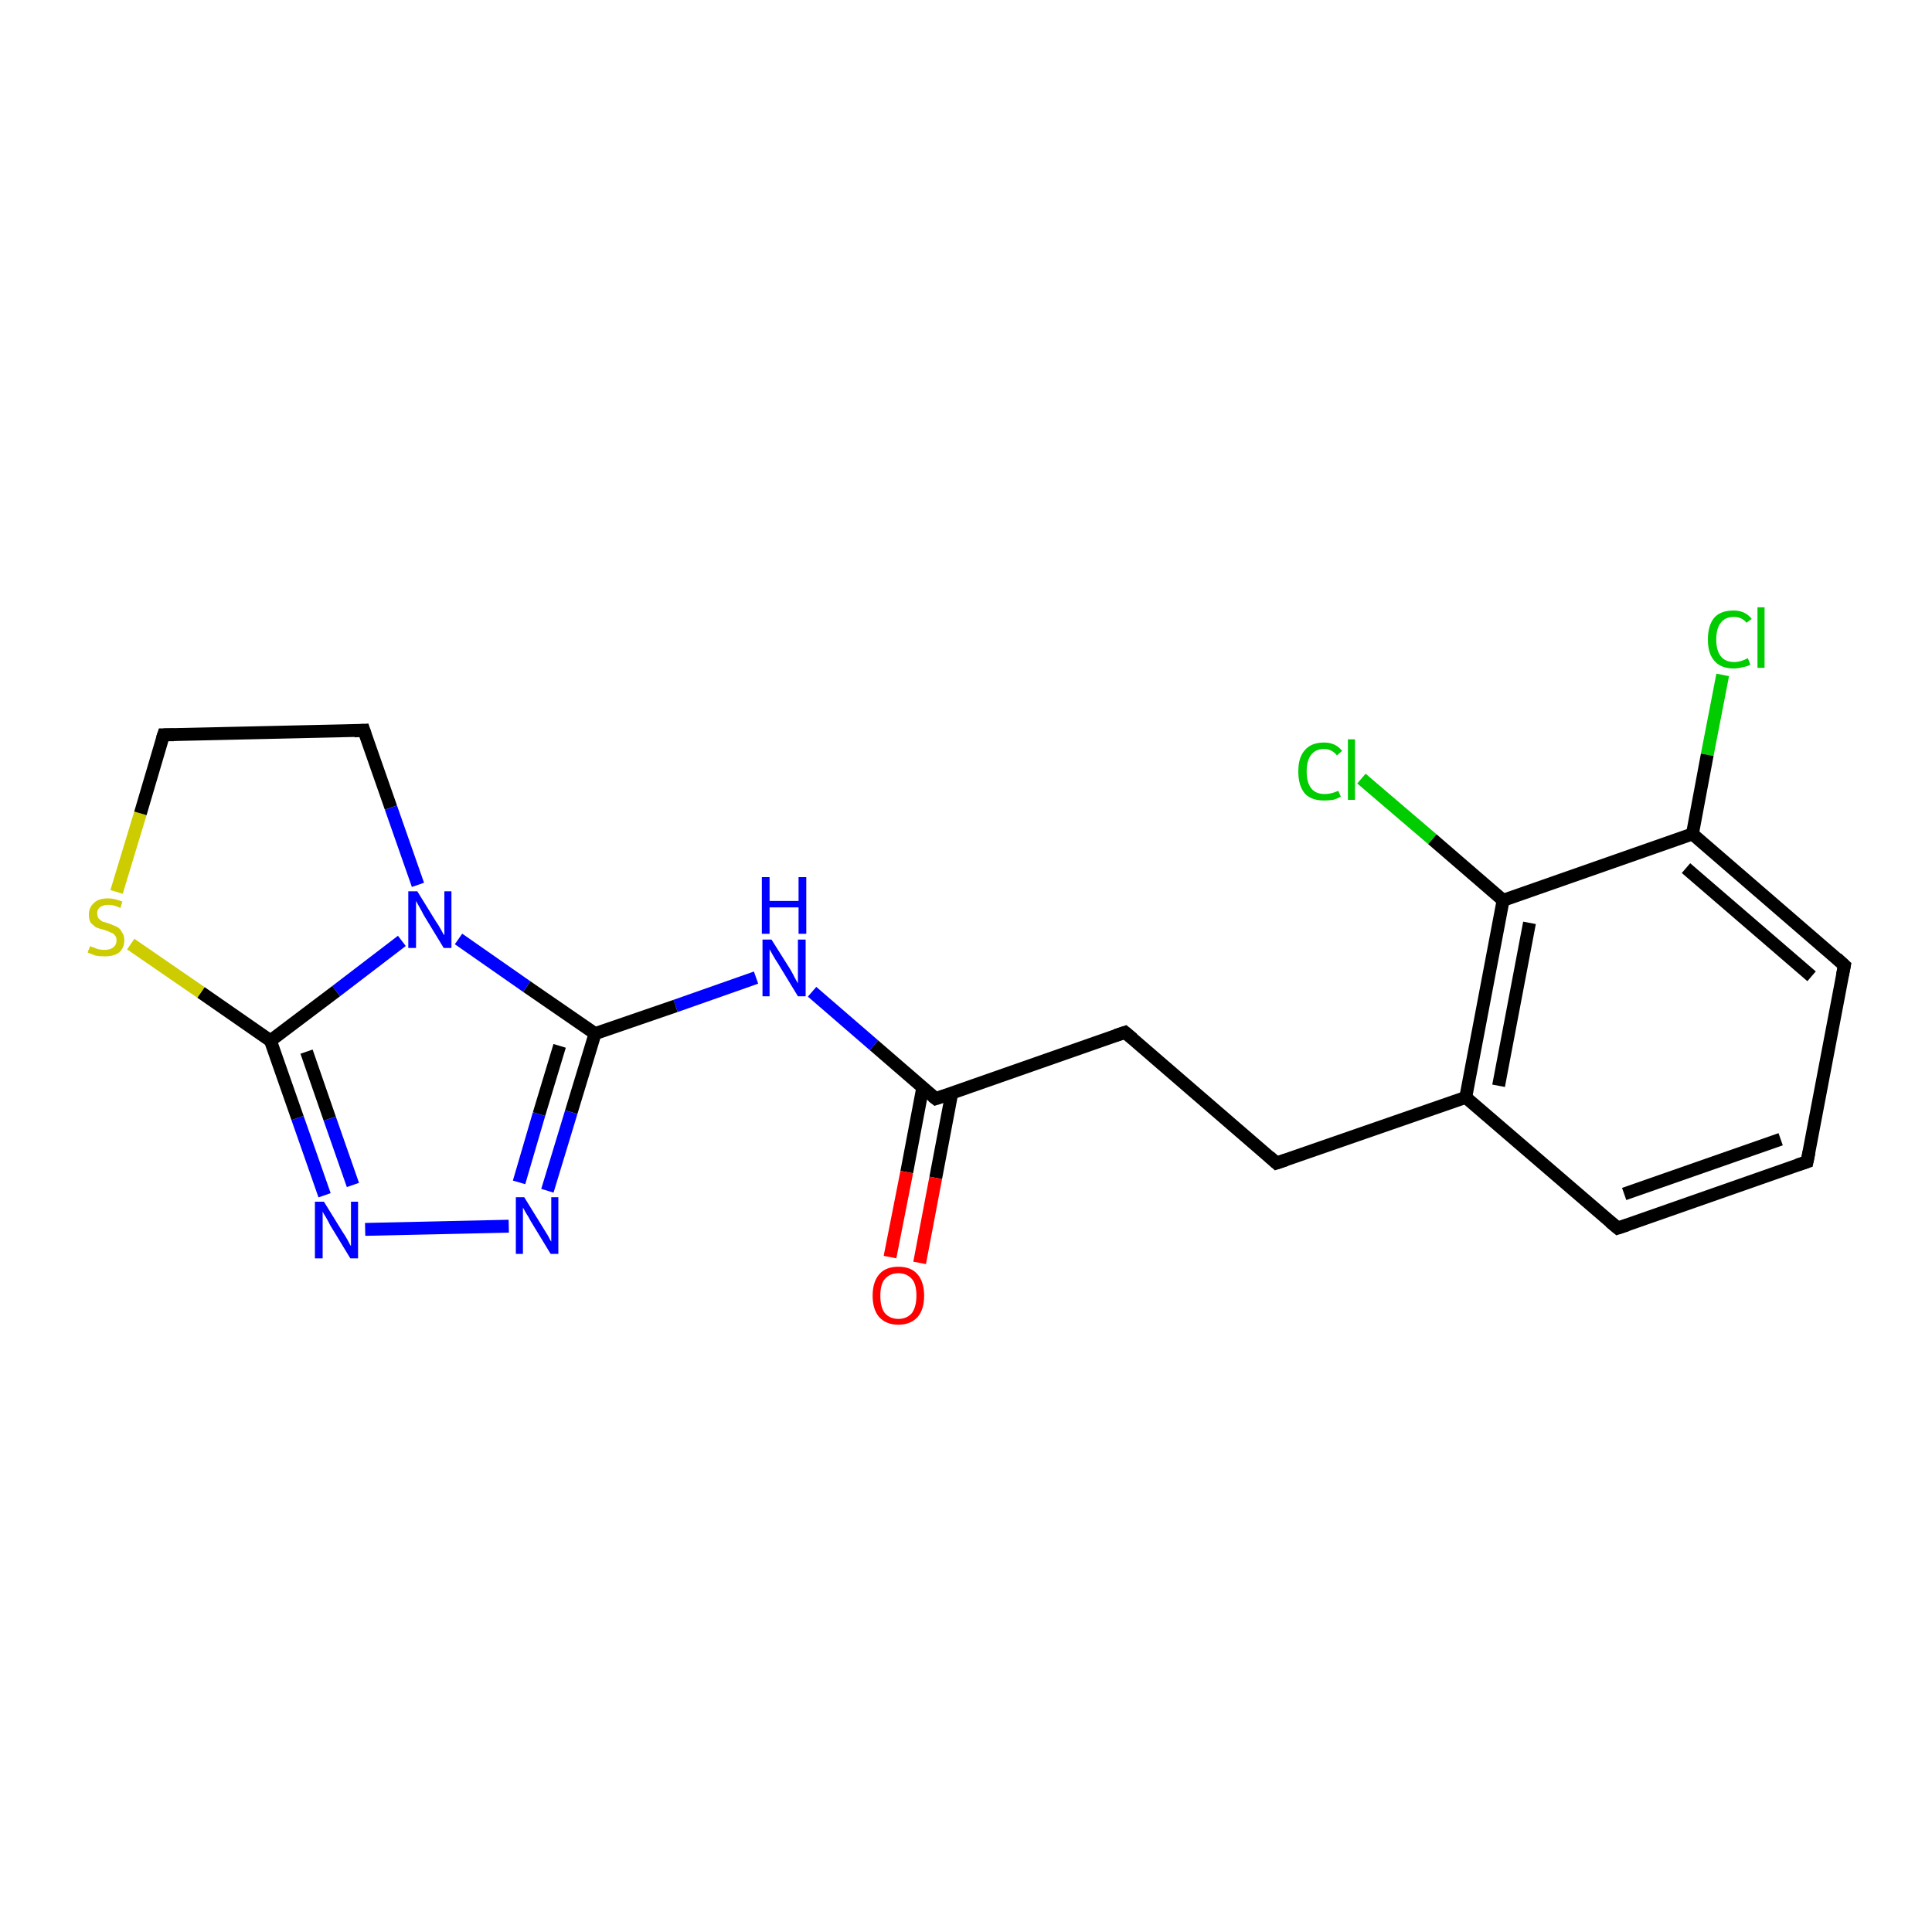 <?xml version='1.0' encoding='iso-8859-1'?>
<svg version='1.1' baseProfile='full'
              xmlns='http://www.w3.org/2000/svg'
                      xmlns:rdkit='http://www.rdkit.org/xml'
                      xmlns:xlink='http://www.w3.org/1999/xlink'
                  xml:space='preserve'
width='300px' height='300px' viewBox='0 0 300 300'>
<!-- END OF HEADER -->
<rect style='opacity:1.0;fill:#FFFFFF;stroke:none' width='300.0' height='300.0' x='0.0' y='0.0'> </rect>
<path class='bond-0 atom-0 atom-1' d='M 267.5,104.8 L 265.1,117.2' style='fill:none;fill-rule:evenodd;stroke:#00CC00;stroke-width:2.0px;stroke-linecap:butt;stroke-linejoin:miter;stroke-opacity:1' />
<path class='bond-0 atom-0 atom-1' d='M 265.1,117.2 L 262.8,129.5' style='fill:none;fill-rule:evenodd;stroke:#000000;stroke-width:2.0px;stroke-linecap:butt;stroke-linejoin:miter;stroke-opacity:1' />
<path class='bond-1 atom-1 atom-2' d='M 262.8,129.5 L 286.4,149.9' style='fill:none;fill-rule:evenodd;stroke:#000000;stroke-width:2.0px;stroke-linecap:butt;stroke-linejoin:miter;stroke-opacity:1' />
<path class='bond-1 atom-1 atom-2' d='M 261.8,134.8 L 281.3,151.6' style='fill:none;fill-rule:evenodd;stroke:#000000;stroke-width:2.0px;stroke-linecap:butt;stroke-linejoin:miter;stroke-opacity:1' />
<path class='bond-2 atom-2 atom-3' d='M 286.4,149.9 L 280.6,180.4' style='fill:none;fill-rule:evenodd;stroke:#000000;stroke-width:2.0px;stroke-linecap:butt;stroke-linejoin:miter;stroke-opacity:1' />
<path class='bond-3 atom-3 atom-4' d='M 280.6,180.4 L 251.2,190.7' style='fill:none;fill-rule:evenodd;stroke:#000000;stroke-width:2.0px;stroke-linecap:butt;stroke-linejoin:miter;stroke-opacity:1' />
<path class='bond-3 atom-3 atom-4' d='M 276.5,176.9 L 252.2,185.4' style='fill:none;fill-rule:evenodd;stroke:#000000;stroke-width:2.0px;stroke-linecap:butt;stroke-linejoin:miter;stroke-opacity:1' />
<path class='bond-4 atom-4 atom-5' d='M 251.2,190.7 L 227.6,170.4' style='fill:none;fill-rule:evenodd;stroke:#000000;stroke-width:2.0px;stroke-linecap:butt;stroke-linejoin:miter;stroke-opacity:1' />
<path class='bond-5 atom-5 atom-6' d='M 227.6,170.4 L 198.2,180.6' style='fill:none;fill-rule:evenodd;stroke:#000000;stroke-width:2.0px;stroke-linecap:butt;stroke-linejoin:miter;stroke-opacity:1' />
<path class='bond-6 atom-6 atom-7' d='M 198.2,180.6 L 174.7,160.3' style='fill:none;fill-rule:evenodd;stroke:#000000;stroke-width:2.0px;stroke-linecap:butt;stroke-linejoin:miter;stroke-opacity:1' />
<path class='bond-7 atom-7 atom-8' d='M 174.7,160.3 L 145.3,170.6' style='fill:none;fill-rule:evenodd;stroke:#000000;stroke-width:2.0px;stroke-linecap:butt;stroke-linejoin:miter;stroke-opacity:1' />
<path class='bond-8 atom-8 atom-9' d='M 143.3,168.8 L 140.8,182.0' style='fill:none;fill-rule:evenodd;stroke:#000000;stroke-width:2.0px;stroke-linecap:butt;stroke-linejoin:miter;stroke-opacity:1' />
<path class='bond-8 atom-8 atom-9' d='M 140.8,182.0 L 138.2,195.2' style='fill:none;fill-rule:evenodd;stroke:#FF0000;stroke-width:2.0px;stroke-linecap:butt;stroke-linejoin:miter;stroke-opacity:1' />
<path class='bond-8 atom-8 atom-9' d='M 147.8,169.7 L 145.3,182.9' style='fill:none;fill-rule:evenodd;stroke:#000000;stroke-width:2.0px;stroke-linecap:butt;stroke-linejoin:miter;stroke-opacity:1' />
<path class='bond-8 atom-8 atom-9' d='M 145.3,182.9 L 142.8,196.1' style='fill:none;fill-rule:evenodd;stroke:#FF0000;stroke-width:2.0px;stroke-linecap:butt;stroke-linejoin:miter;stroke-opacity:1' />
<path class='bond-9 atom-8 atom-10' d='M 145.3,170.6 L 135.7,162.3' style='fill:none;fill-rule:evenodd;stroke:#000000;stroke-width:2.0px;stroke-linecap:butt;stroke-linejoin:miter;stroke-opacity:1' />
<path class='bond-9 atom-8 atom-10' d='M 135.7,162.3 L 126.1,154.0' style='fill:none;fill-rule:evenodd;stroke:#0000FF;stroke-width:2.0px;stroke-linecap:butt;stroke-linejoin:miter;stroke-opacity:1' />
<path class='bond-10 atom-10 atom-11' d='M 117.4,151.8 L 104.9,156.2' style='fill:none;fill-rule:evenodd;stroke:#0000FF;stroke-width:2.0px;stroke-linecap:butt;stroke-linejoin:miter;stroke-opacity:1' />
<path class='bond-10 atom-10 atom-11' d='M 104.9,156.2 L 92.4,160.5' style='fill:none;fill-rule:evenodd;stroke:#000000;stroke-width:2.0px;stroke-linecap:butt;stroke-linejoin:miter;stroke-opacity:1' />
<path class='bond-11 atom-11 atom-12' d='M 92.4,160.5 L 88.7,172.7' style='fill:none;fill-rule:evenodd;stroke:#000000;stroke-width:2.0px;stroke-linecap:butt;stroke-linejoin:miter;stroke-opacity:1' />
<path class='bond-11 atom-11 atom-12' d='M 88.7,172.7 L 85.0,184.9' style='fill:none;fill-rule:evenodd;stroke:#0000FF;stroke-width:2.0px;stroke-linecap:butt;stroke-linejoin:miter;stroke-opacity:1' />
<path class='bond-11 atom-11 atom-12' d='M 86.9,162.4 L 83.7,173.0' style='fill:none;fill-rule:evenodd;stroke:#000000;stroke-width:2.0px;stroke-linecap:butt;stroke-linejoin:miter;stroke-opacity:1' />
<path class='bond-11 atom-11 atom-12' d='M 83.7,173.0 L 80.6,183.6' style='fill:none;fill-rule:evenodd;stroke:#0000FF;stroke-width:2.0px;stroke-linecap:butt;stroke-linejoin:miter;stroke-opacity:1' />
<path class='bond-12 atom-12 atom-13' d='M 79.0,190.4 L 56.7,190.9' style='fill:none;fill-rule:evenodd;stroke:#0000FF;stroke-width:2.0px;stroke-linecap:butt;stroke-linejoin:miter;stroke-opacity:1' />
<path class='bond-13 atom-13 atom-14' d='M 50.4,185.6 L 46.2,173.6' style='fill:none;fill-rule:evenodd;stroke:#0000FF;stroke-width:2.0px;stroke-linecap:butt;stroke-linejoin:miter;stroke-opacity:1' />
<path class='bond-13 atom-13 atom-14' d='M 46.2,173.6 L 42.0,161.6' style='fill:none;fill-rule:evenodd;stroke:#000000;stroke-width:2.0px;stroke-linecap:butt;stroke-linejoin:miter;stroke-opacity:1' />
<path class='bond-13 atom-13 atom-14' d='M 54.8,184.0 L 51.2,173.7' style='fill:none;fill-rule:evenodd;stroke:#0000FF;stroke-width:2.0px;stroke-linecap:butt;stroke-linejoin:miter;stroke-opacity:1' />
<path class='bond-13 atom-13 atom-14' d='M 51.2,173.7 L 47.6,163.3' style='fill:none;fill-rule:evenodd;stroke:#000000;stroke-width:2.0px;stroke-linecap:butt;stroke-linejoin:miter;stroke-opacity:1' />
<path class='bond-14 atom-14 atom-15' d='M 42.0,161.6 L 31.2,154.1' style='fill:none;fill-rule:evenodd;stroke:#000000;stroke-width:2.0px;stroke-linecap:butt;stroke-linejoin:miter;stroke-opacity:1' />
<path class='bond-14 atom-14 atom-15' d='M 31.2,154.1 L 20.3,146.6' style='fill:none;fill-rule:evenodd;stroke:#CCCC00;stroke-width:2.0px;stroke-linecap:butt;stroke-linejoin:miter;stroke-opacity:1' />
<path class='bond-15 atom-15 atom-16' d='M 18.1,138.5 L 21.8,126.3' style='fill:none;fill-rule:evenodd;stroke:#CCCC00;stroke-width:2.0px;stroke-linecap:butt;stroke-linejoin:miter;stroke-opacity:1' />
<path class='bond-15 atom-15 atom-16' d='M 21.8,126.3 L 25.4,114.1' style='fill:none;fill-rule:evenodd;stroke:#000000;stroke-width:2.0px;stroke-linecap:butt;stroke-linejoin:miter;stroke-opacity:1' />
<path class='bond-16 atom-16 atom-17' d='M 25.4,114.1 L 56.5,113.4' style='fill:none;fill-rule:evenodd;stroke:#000000;stroke-width:2.0px;stroke-linecap:butt;stroke-linejoin:miter;stroke-opacity:1' />
<path class='bond-17 atom-17 atom-18' d='M 56.5,113.4 L 60.7,125.4' style='fill:none;fill-rule:evenodd;stroke:#000000;stroke-width:2.0px;stroke-linecap:butt;stroke-linejoin:miter;stroke-opacity:1' />
<path class='bond-17 atom-17 atom-18' d='M 60.7,125.4 L 64.9,137.4' style='fill:none;fill-rule:evenodd;stroke:#0000FF;stroke-width:2.0px;stroke-linecap:butt;stroke-linejoin:miter;stroke-opacity:1' />
<path class='bond-18 atom-5 atom-19' d='M 227.6,170.4 L 233.4,139.8' style='fill:none;fill-rule:evenodd;stroke:#000000;stroke-width:2.0px;stroke-linecap:butt;stroke-linejoin:miter;stroke-opacity:1' />
<path class='bond-18 atom-5 atom-19' d='M 232.7,168.6 L 237.5,143.3' style='fill:none;fill-rule:evenodd;stroke:#000000;stroke-width:2.0px;stroke-linecap:butt;stroke-linejoin:miter;stroke-opacity:1' />
<path class='bond-19 atom-19 atom-20' d='M 233.4,139.8 L 222.4,130.3' style='fill:none;fill-rule:evenodd;stroke:#000000;stroke-width:2.0px;stroke-linecap:butt;stroke-linejoin:miter;stroke-opacity:1' />
<path class='bond-19 atom-19 atom-20' d='M 222.4,130.3 L 211.4,120.9' style='fill:none;fill-rule:evenodd;stroke:#00CC00;stroke-width:2.0px;stroke-linecap:butt;stroke-linejoin:miter;stroke-opacity:1' />
<path class='bond-20 atom-19 atom-1' d='M 233.4,139.8 L 262.8,129.5' style='fill:none;fill-rule:evenodd;stroke:#000000;stroke-width:2.0px;stroke-linecap:butt;stroke-linejoin:miter;stroke-opacity:1' />
<path class='bond-21 atom-18 atom-11' d='M 71.2,145.8 L 81.8,153.2' style='fill:none;fill-rule:evenodd;stroke:#0000FF;stroke-width:2.0px;stroke-linecap:butt;stroke-linejoin:miter;stroke-opacity:1' />
<path class='bond-21 atom-18 atom-11' d='M 81.8,153.2 L 92.4,160.5' style='fill:none;fill-rule:evenodd;stroke:#000000;stroke-width:2.0px;stroke-linecap:butt;stroke-linejoin:miter;stroke-opacity:1' />
<path class='bond-22 atom-18 atom-14' d='M 62.4,146.1 L 52.2,153.9' style='fill:none;fill-rule:evenodd;stroke:#0000FF;stroke-width:2.0px;stroke-linecap:butt;stroke-linejoin:miter;stroke-opacity:1' />
<path class='bond-22 atom-18 atom-14' d='M 52.2,153.9 L 42.0,161.6' style='fill:none;fill-rule:evenodd;stroke:#000000;stroke-width:2.0px;stroke-linecap:butt;stroke-linejoin:miter;stroke-opacity:1' />
<path d='M 285.2,148.8 L 286.4,149.9 L 286.1,151.4' style='fill:none;stroke:#000000;stroke-width:2.0px;stroke-linecap:butt;stroke-linejoin:miter;stroke-opacity:1;' />
<path d='M 280.9,178.9 L 280.6,180.4 L 279.1,180.9' style='fill:none;stroke:#000000;stroke-width:2.0px;stroke-linecap:butt;stroke-linejoin:miter;stroke-opacity:1;' />
<path d='M 252.7,190.2 L 251.2,190.7 L 250.0,189.7' style='fill:none;stroke:#000000;stroke-width:2.0px;stroke-linecap:butt;stroke-linejoin:miter;stroke-opacity:1;' />
<path d='M 199.7,180.1 L 198.2,180.6 L 197.1,179.6' style='fill:none;stroke:#000000;stroke-width:2.0px;stroke-linecap:butt;stroke-linejoin:miter;stroke-opacity:1;' />
<path d='M 175.9,161.3 L 174.7,160.3 L 173.2,160.8' style='fill:none;stroke:#000000;stroke-width:2.0px;stroke-linecap:butt;stroke-linejoin:miter;stroke-opacity:1;' />
<path d='M 146.8,170.1 L 145.3,170.6 L 144.8,170.2' style='fill:none;stroke:#000000;stroke-width:2.0px;stroke-linecap:butt;stroke-linejoin:miter;stroke-opacity:1;' />
<path d='M 25.2,114.7 L 25.4,114.1 L 27.0,114.1' style='fill:none;stroke:#000000;stroke-width:2.0px;stroke-linecap:butt;stroke-linejoin:miter;stroke-opacity:1;' />
<path d='M 55.0,113.5 L 56.5,113.4 L 56.7,114.0' style='fill:none;stroke:#000000;stroke-width:2.0px;stroke-linecap:butt;stroke-linejoin:miter;stroke-opacity:1;' />
<path class='atom-0' d='M 265.2 99.3
Q 265.2 97.1, 266.2 95.9
Q 267.2 94.8, 269.2 94.8
Q 271.0 94.8, 272.0 96.1
L 271.2 96.7
Q 270.5 95.8, 269.2 95.8
Q 267.9 95.8, 267.2 96.7
Q 266.5 97.6, 266.5 99.3
Q 266.5 101.0, 267.2 101.9
Q 267.9 102.8, 269.3 102.8
Q 270.3 102.8, 271.4 102.2
L 271.8 103.2
Q 271.3 103.5, 270.6 103.6
Q 269.9 103.8, 269.2 103.8
Q 267.2 103.8, 266.2 102.6
Q 265.2 101.5, 265.2 99.3
' fill='#00CC00'/>
<path class='atom-0' d='M 272.9 94.3
L 274.0 94.3
L 274.0 103.7
L 272.9 103.7
L 272.9 94.3
' fill='#00CC00'/>
<path class='atom-9' d='M 135.5 201.2
Q 135.5 199.1, 136.5 197.9
Q 137.5 196.7, 139.5 196.7
Q 141.5 196.7, 142.5 197.9
Q 143.5 199.1, 143.5 201.2
Q 143.5 203.3, 142.5 204.5
Q 141.4 205.7, 139.5 205.7
Q 137.6 205.7, 136.5 204.5
Q 135.5 203.3, 135.5 201.2
M 139.5 204.8
Q 140.8 204.8, 141.6 203.9
Q 142.3 202.9, 142.3 201.2
Q 142.3 199.4, 141.6 198.6
Q 140.8 197.7, 139.5 197.7
Q 138.2 197.7, 137.4 198.6
Q 136.7 199.4, 136.7 201.2
Q 136.7 203.0, 137.4 203.9
Q 138.2 204.8, 139.5 204.8
' fill='#FF0000'/>
<path class='atom-10' d='M 119.8 145.9
L 122.7 150.5
Q 123.0 151.0, 123.4 151.8
Q 123.9 152.7, 123.9 152.7
L 123.9 145.9
L 125.1 145.9
L 125.1 154.7
L 123.9 154.7
L 120.8 149.6
Q 120.4 149.0, 120.0 148.3
Q 119.6 147.6, 119.5 147.4
L 119.5 154.7
L 118.4 154.7
L 118.4 145.9
L 119.8 145.9
' fill='#0000FF'/>
<path class='atom-10' d='M 118.3 136.2
L 119.5 136.2
L 119.5 139.9
L 124.0 139.9
L 124.0 136.2
L 125.2 136.2
L 125.2 145.0
L 124.0 145.0
L 124.0 140.9
L 119.5 140.9
L 119.5 145.0
L 118.3 145.0
L 118.3 136.2
' fill='#0000FF'/>
<path class='atom-12' d='M 81.4 185.9
L 84.3 190.6
Q 84.6 191.1, 85.1 191.9
Q 85.5 192.7, 85.6 192.8
L 85.6 185.9
L 86.7 185.9
L 86.7 194.7
L 85.5 194.7
L 82.4 189.6
Q 82.1 189.0, 81.7 188.4
Q 81.3 187.7, 81.2 187.5
L 81.2 194.7
L 80.1 194.7
L 80.1 185.9
L 81.4 185.9
' fill='#0000FF'/>
<path class='atom-13' d='M 50.3 186.6
L 53.2 191.3
Q 53.5 191.7, 54.0 192.6
Q 54.4 193.4, 54.5 193.5
L 54.5 186.6
L 55.6 186.6
L 55.6 195.4
L 54.4 195.4
L 51.3 190.3
Q 51.0 189.7, 50.6 189.0
Q 50.2 188.4, 50.1 188.1
L 50.1 195.4
L 48.9 195.4
L 48.9 186.6
L 50.3 186.6
' fill='#0000FF'/>
<path class='atom-15' d='M 14.0 146.9
Q 14.1 147.0, 14.5 147.1
Q 14.9 147.3, 15.3 147.4
Q 15.8 147.5, 16.2 147.5
Q 17.1 147.5, 17.6 147.1
Q 18.1 146.7, 18.1 146.0
Q 18.1 145.5, 17.8 145.2
Q 17.6 144.9, 17.2 144.8
Q 16.8 144.6, 16.2 144.4
Q 15.4 144.2, 14.9 144.0
Q 14.5 143.7, 14.1 143.3
Q 13.8 142.8, 13.8 142.0
Q 13.8 140.9, 14.6 140.2
Q 15.3 139.5, 16.8 139.5
Q 17.8 139.5, 19.0 140.0
L 18.7 141.0
Q 17.7 140.5, 16.9 140.5
Q 16.0 140.5, 15.5 140.9
Q 15.1 141.2, 15.1 141.8
Q 15.1 142.3, 15.3 142.6
Q 15.6 142.9, 15.9 143.1
Q 16.3 143.2, 16.9 143.4
Q 17.7 143.7, 18.1 143.9
Q 18.6 144.1, 18.9 144.7
Q 19.3 145.2, 19.3 146.0
Q 19.3 147.2, 18.5 147.9
Q 17.7 148.5, 16.3 148.5
Q 15.5 148.5, 14.9 148.4
Q 14.3 148.2, 13.6 147.9
L 14.0 146.9
' fill='#CCCC00'/>
<path class='atom-18' d='M 64.8 138.4
L 67.7 143.1
Q 68.0 143.5, 68.5 144.4
Q 68.9 145.2, 69.0 145.2
L 69.0 138.4
L 70.1 138.4
L 70.1 147.2
L 68.9 147.2
L 65.8 142.1
Q 65.5 141.5, 65.1 140.8
Q 64.7 140.1, 64.6 139.9
L 64.6 147.2
L 63.4 147.2
L 63.4 138.4
L 64.8 138.4
' fill='#0000FF'/>
<path class='atom-20' d='M 201.6 119.8
Q 201.6 117.6, 202.6 116.5
Q 203.6 115.3, 205.6 115.3
Q 207.4 115.3, 208.4 116.6
L 207.6 117.3
Q 206.8 116.3, 205.6 116.3
Q 204.3 116.3, 203.6 117.2
Q 202.9 118.1, 202.9 119.8
Q 202.9 121.5, 203.6 122.4
Q 204.3 123.3, 205.7 123.3
Q 206.7 123.3, 207.8 122.8
L 208.2 123.7
Q 207.7 124.0, 207.0 124.2
Q 206.3 124.3, 205.6 124.3
Q 203.6 124.3, 202.6 123.2
Q 201.6 122.0, 201.6 119.8
' fill='#00CC00'/>
<path class='atom-20' d='M 209.3 114.8
L 210.4 114.8
L 210.4 124.2
L 209.3 124.2
L 209.3 114.8
' fill='#00CC00'/>
</svg>
